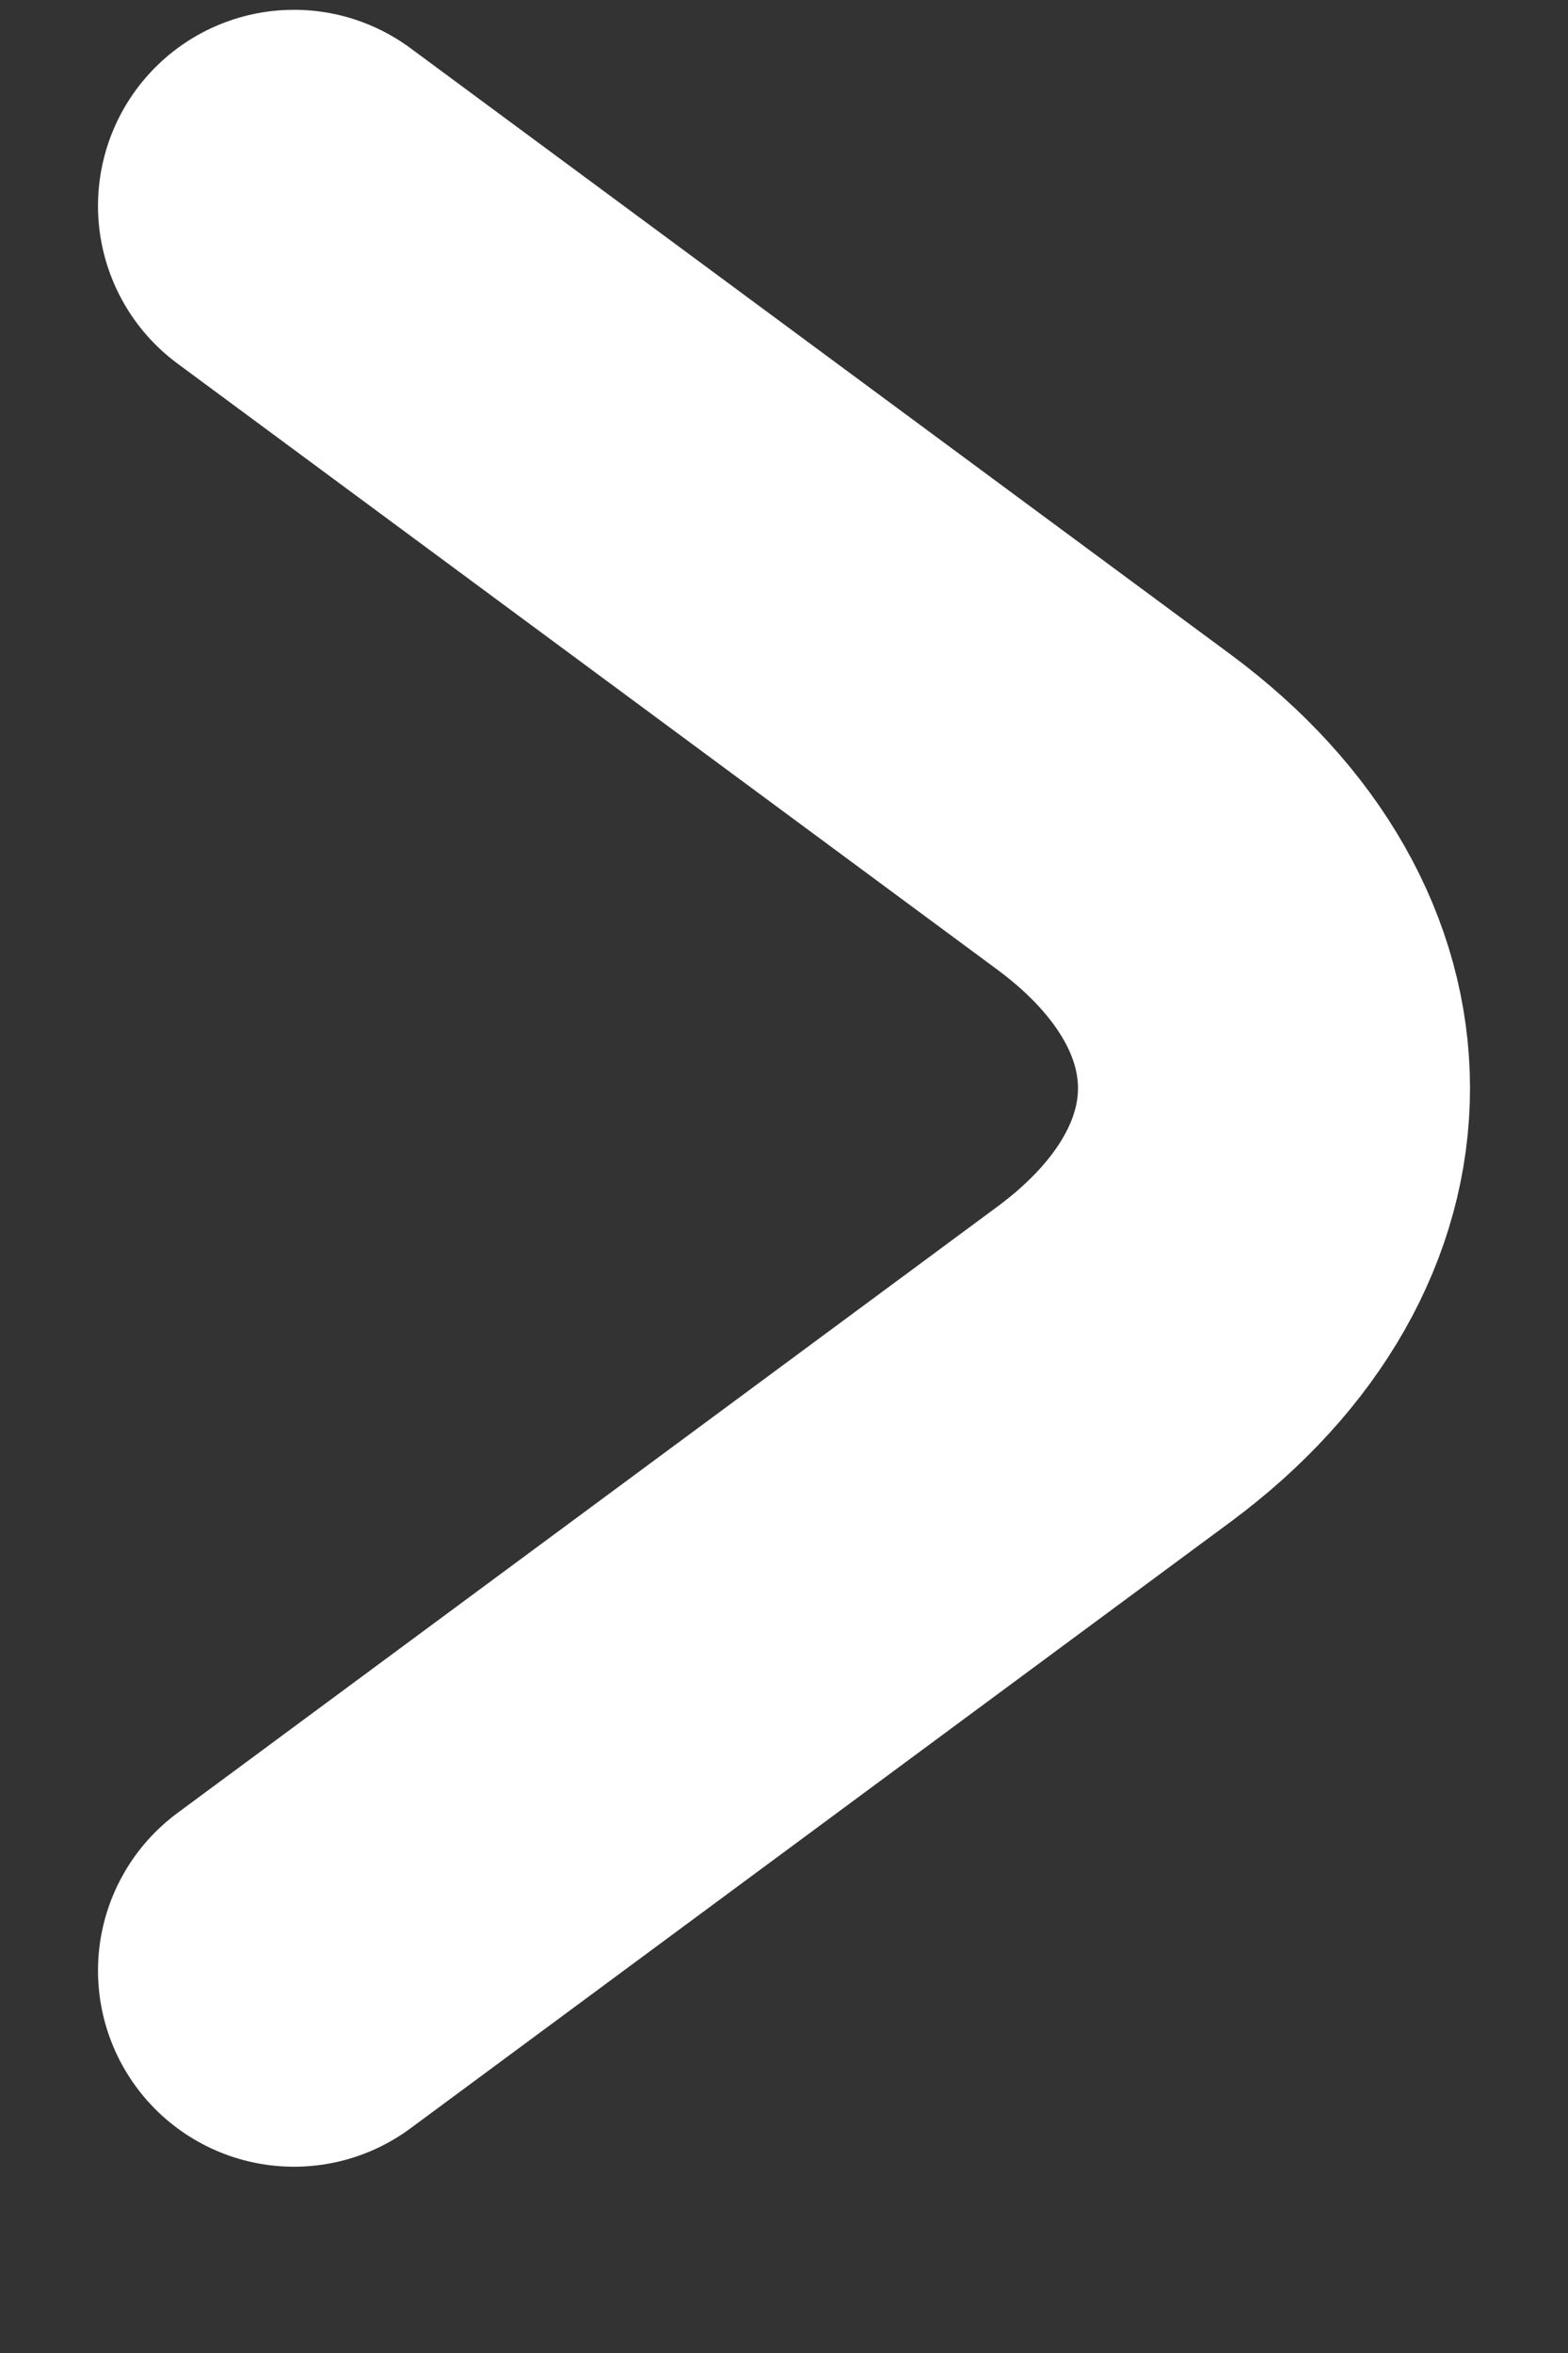 <svg width="8" height="12" viewBox="0 0 8 12" fill="none" xmlns="http://www.w3.org/2000/svg">
<rect x="0" y="0" width="8" height="12" fill="#333333" stroke="none"/>
<path d="M1.5 10.05L5.687 6.955C6.771 6.15 6.771 4.949 5.687 4.144L1.5 1.05" stroke="white" stroke-width="2" stroke-linecap="round" stroke-linejoin="round"/>
</svg>
